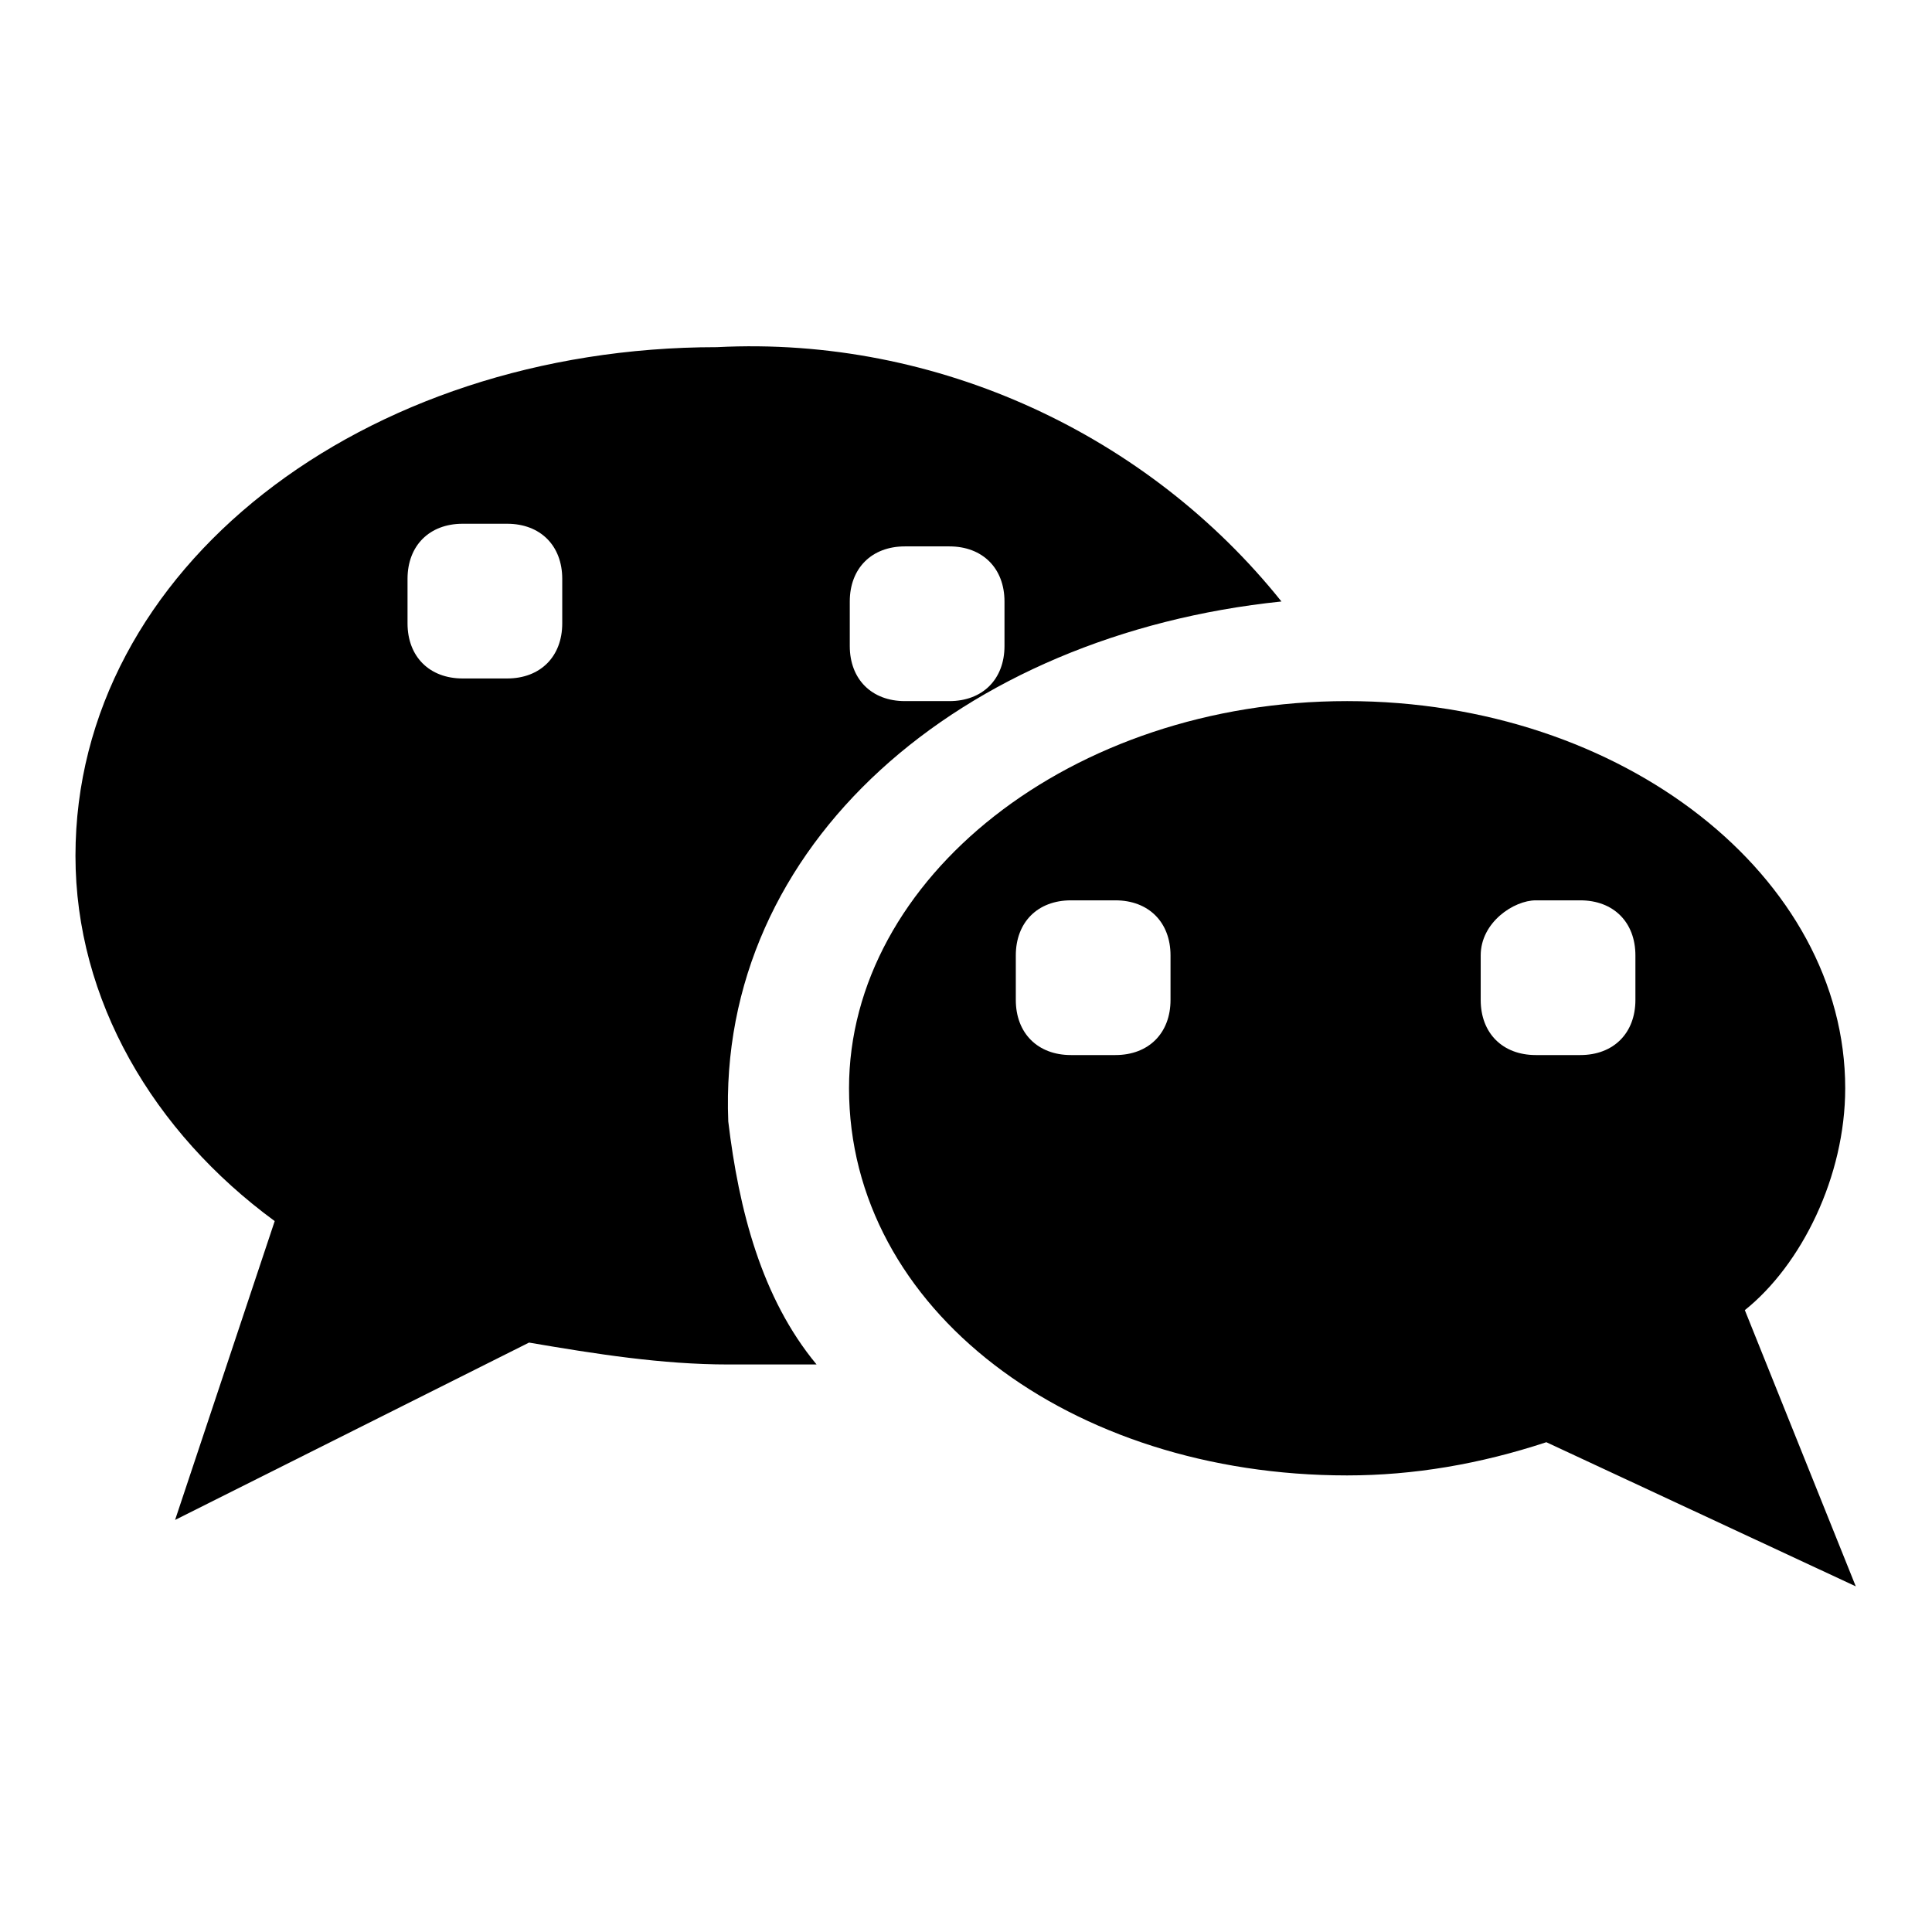 <?xml version="1.0" encoding="utf-8"?>
<!-- Svg Vector Icons : http://www.onlinewebfonts.com/icon -->
<!DOCTYPE svg PUBLIC "-//W3C//DTD SVG 1.1//EN" "http://www.w3.org/Graphics/SVG/1.1/DTD/svg11.dtd">
<svg version="1.1" xmlns="http://www.w3.org/2000/svg" xmlns:xlink="http://www.w3.org/1999/xlink" x="0px" y="0px" viewBox="0 0 256 256" enable-background="new 0 0 256 256" xml:space="preserve">
<g> <path fill="#000000" d="M169.8,79.7C152.2,57.7,124.3,44.5,95,46c-46.9,0-85,29.3-85,67.4c0,19.1,10.3,36.6,26.4,48.4l-13.2,39.6 l46.9-23.5c8.8,1.5,17.6,2.9,26.4,2.9h11.7c-7.3-8.8-10.3-20.5-11.7-32.2C95,111.9,127.3,84.1,169.8,79.7z M112.6,79.7 c0-4.4,2.9-7.3,7.3-7.3h5.9c4.4,0,7.3,2.9,7.3,7.3v5.9c0,4.4-2.9,7.3-7.3,7.3h-5.9c-4.4,0-7.3-2.9-7.3-7.3V79.7z M74.5,82.6 c0,4.4-2.9,7.3-7.3,7.3h-5.9c-4.4,0-7.3-2.9-7.3-7.3v-5.9c0-4.4,2.9-7.3,7.3-7.3h5.9c4.4,0,7.3,2.9,7.3,7.3V82.6z"/> <path fill="#000000" d="M244.5,144.2c0-27.9-29.3-51.3-66-51.3c-36.6,0-66,23.5-66,51.3c0,29.3,29.3,51.3,66,51.3 c8.8,0,17.6-1.5,26.4-4.4l41,19.1l-14.7-36.6C238.7,167.6,244.5,155.9,244.5,144.2z M155.1,132.5c0,4.4-2.9,7.3-7.3,7.3h-5.9 c-4.4,0-7.3-2.9-7.3-7.3v-5.9c0-4.4,2.9-7.3,7.3-7.3h5.9c4.4,0,7.3,2.9,7.3,7.3V132.5z M216.7,132.5c0,4.4-2.9,7.3-7.3,7.3h-5.9 c-4.4,0-7.3-2.9-7.3-7.3v-5.9c0-4.4,4.4-7.3,7.3-7.3h5.9c4.4,0,7.3,2.9,7.3,7.3V132.5z"/></g>
</svg>